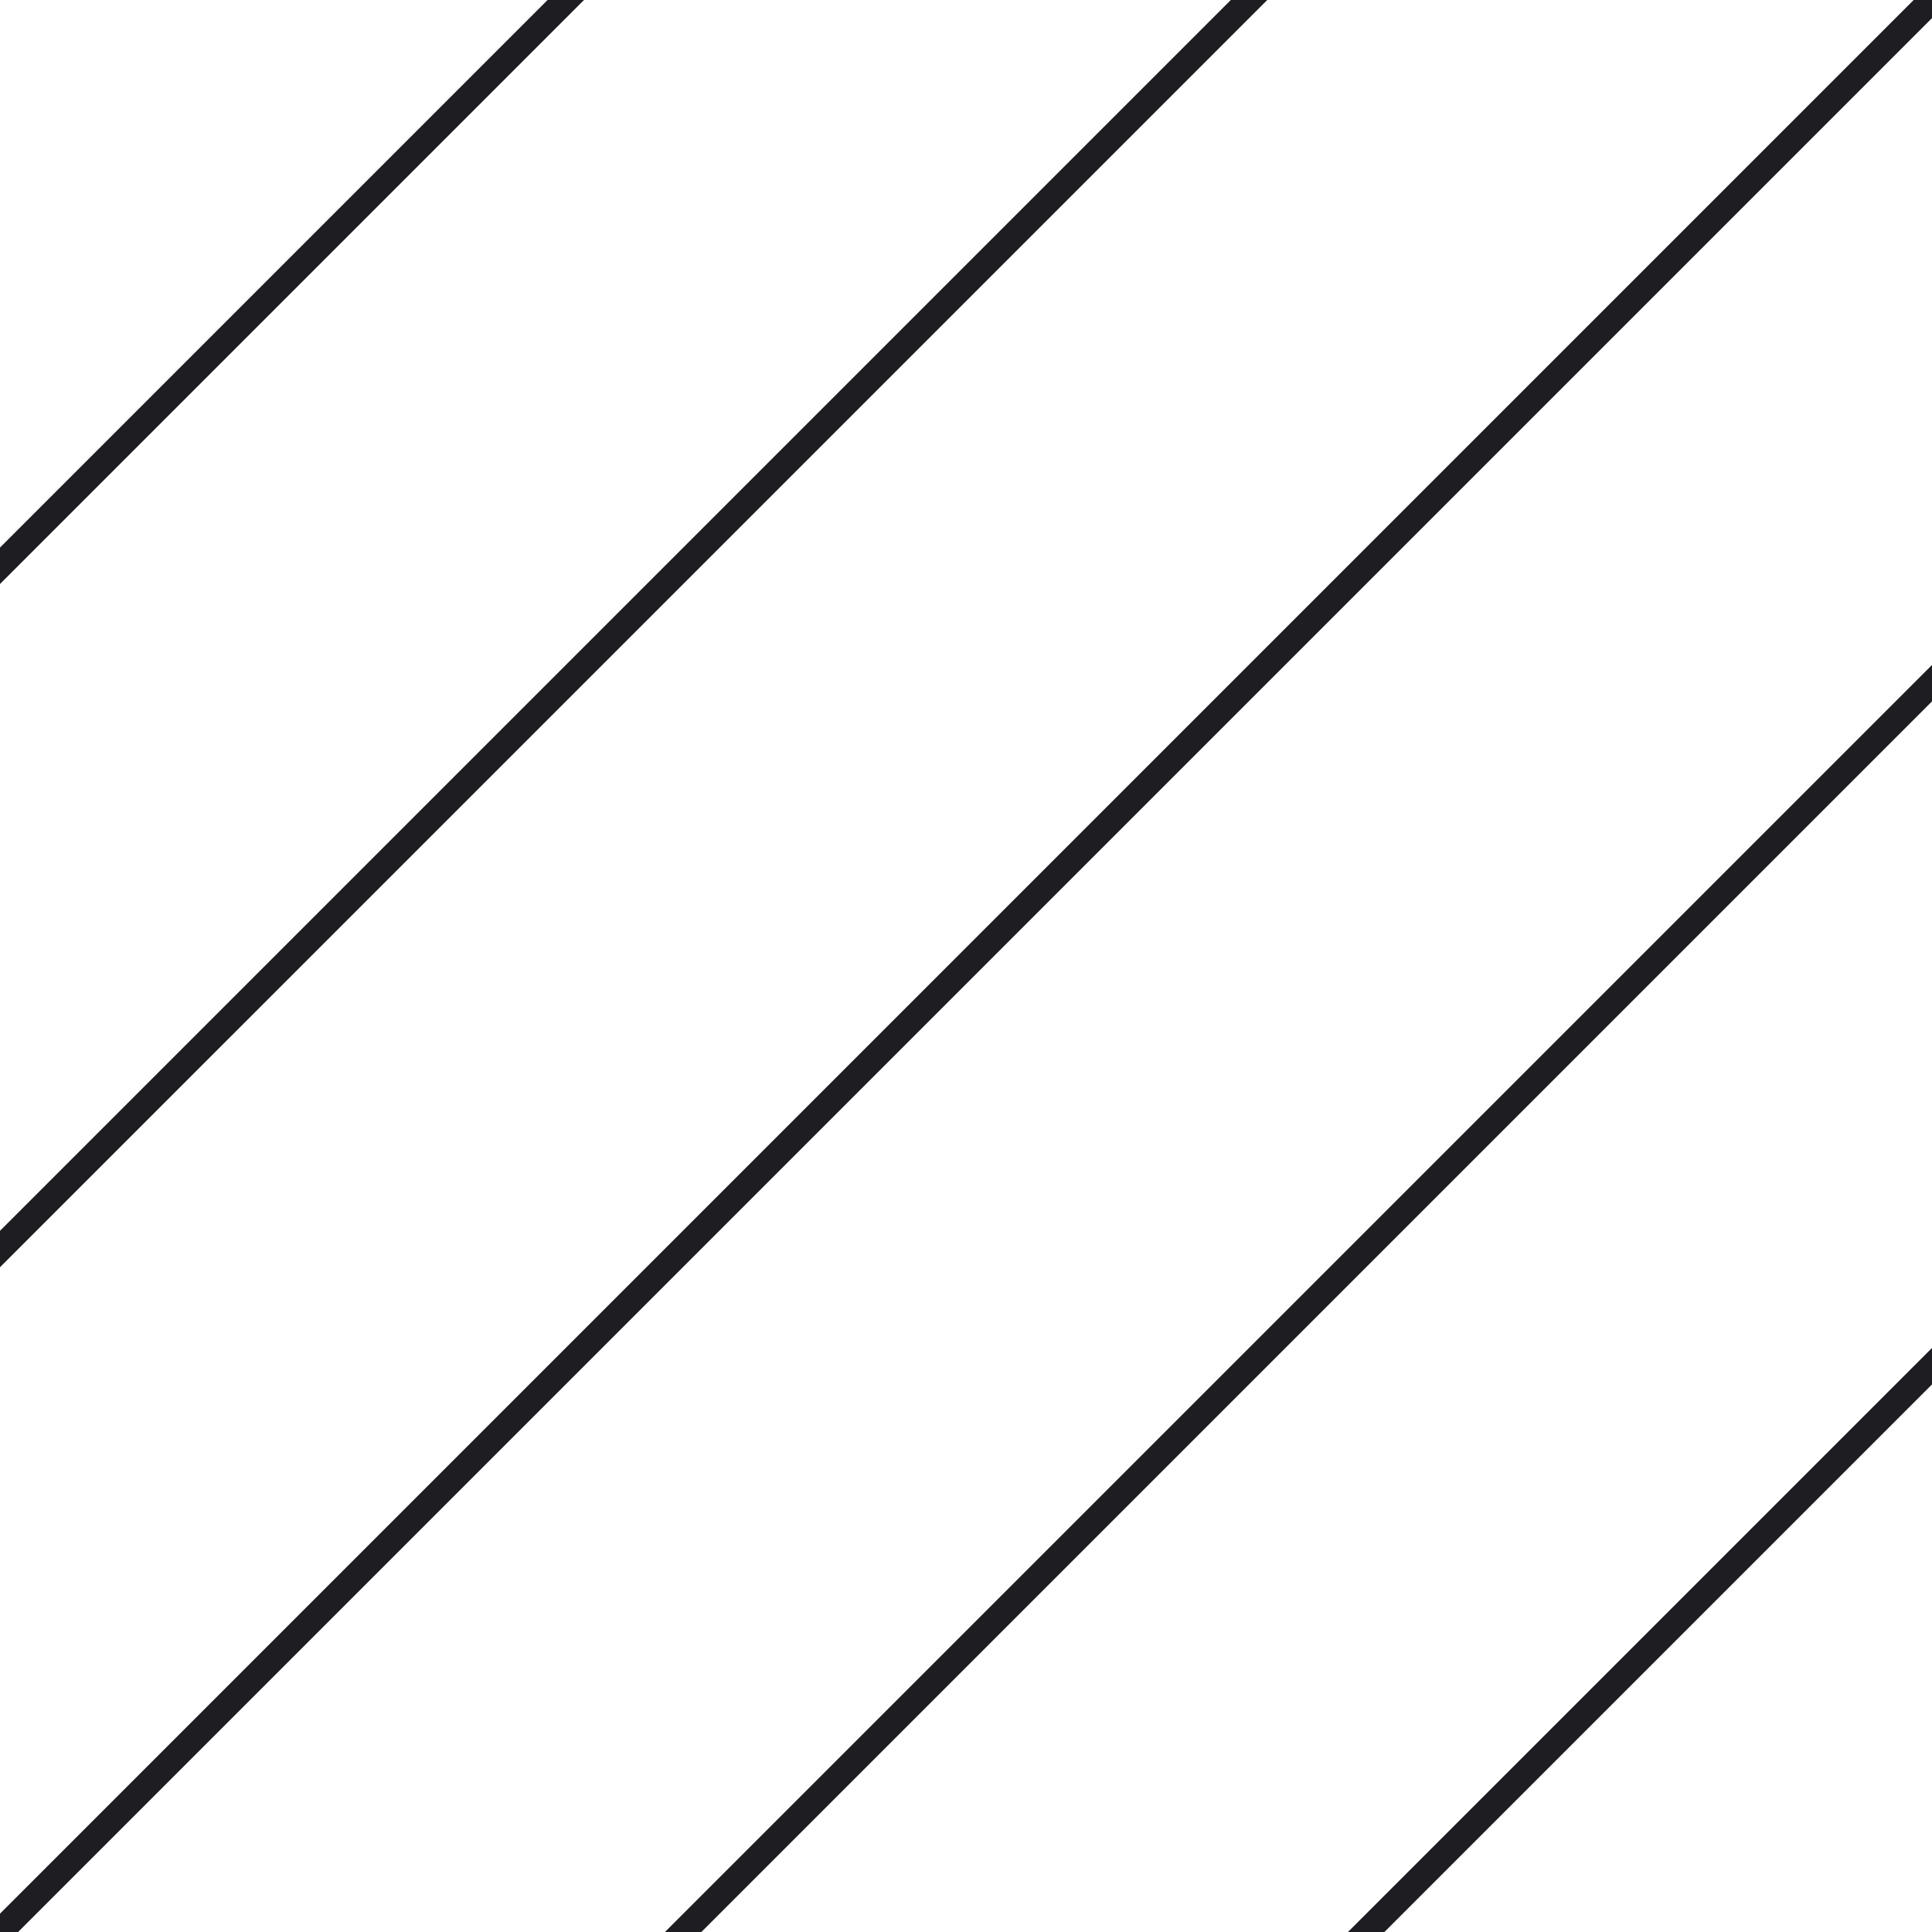 <?xml version="1.0" encoding="UTF-8"?> <svg xmlns="http://www.w3.org/2000/svg" width="75" height="75" viewBox="0 0 75 75" fill="none"><g clip-path="url(#clip0_1986_17504)"><path d="M-14.227 62.714L62.006 -13.519" stroke="#1D1D22"></path><path d="M12.289 89.231L88.522 12.998" stroke="#1D1D22"></path><path d="M-0.977 75.972L75.256 -0.261" stroke="#1D1D22"></path><path d="M-27.492 49.456L48.74 -26.776" stroke="#1D1D22"></path><path d="M25.547 102.488L101.779 26.256" stroke="#1D1D22"></path></g><defs><clipPath id="clip0_1986_17504"><rect width="75" height="75" fill="white"></rect></clipPath></defs></svg> 
